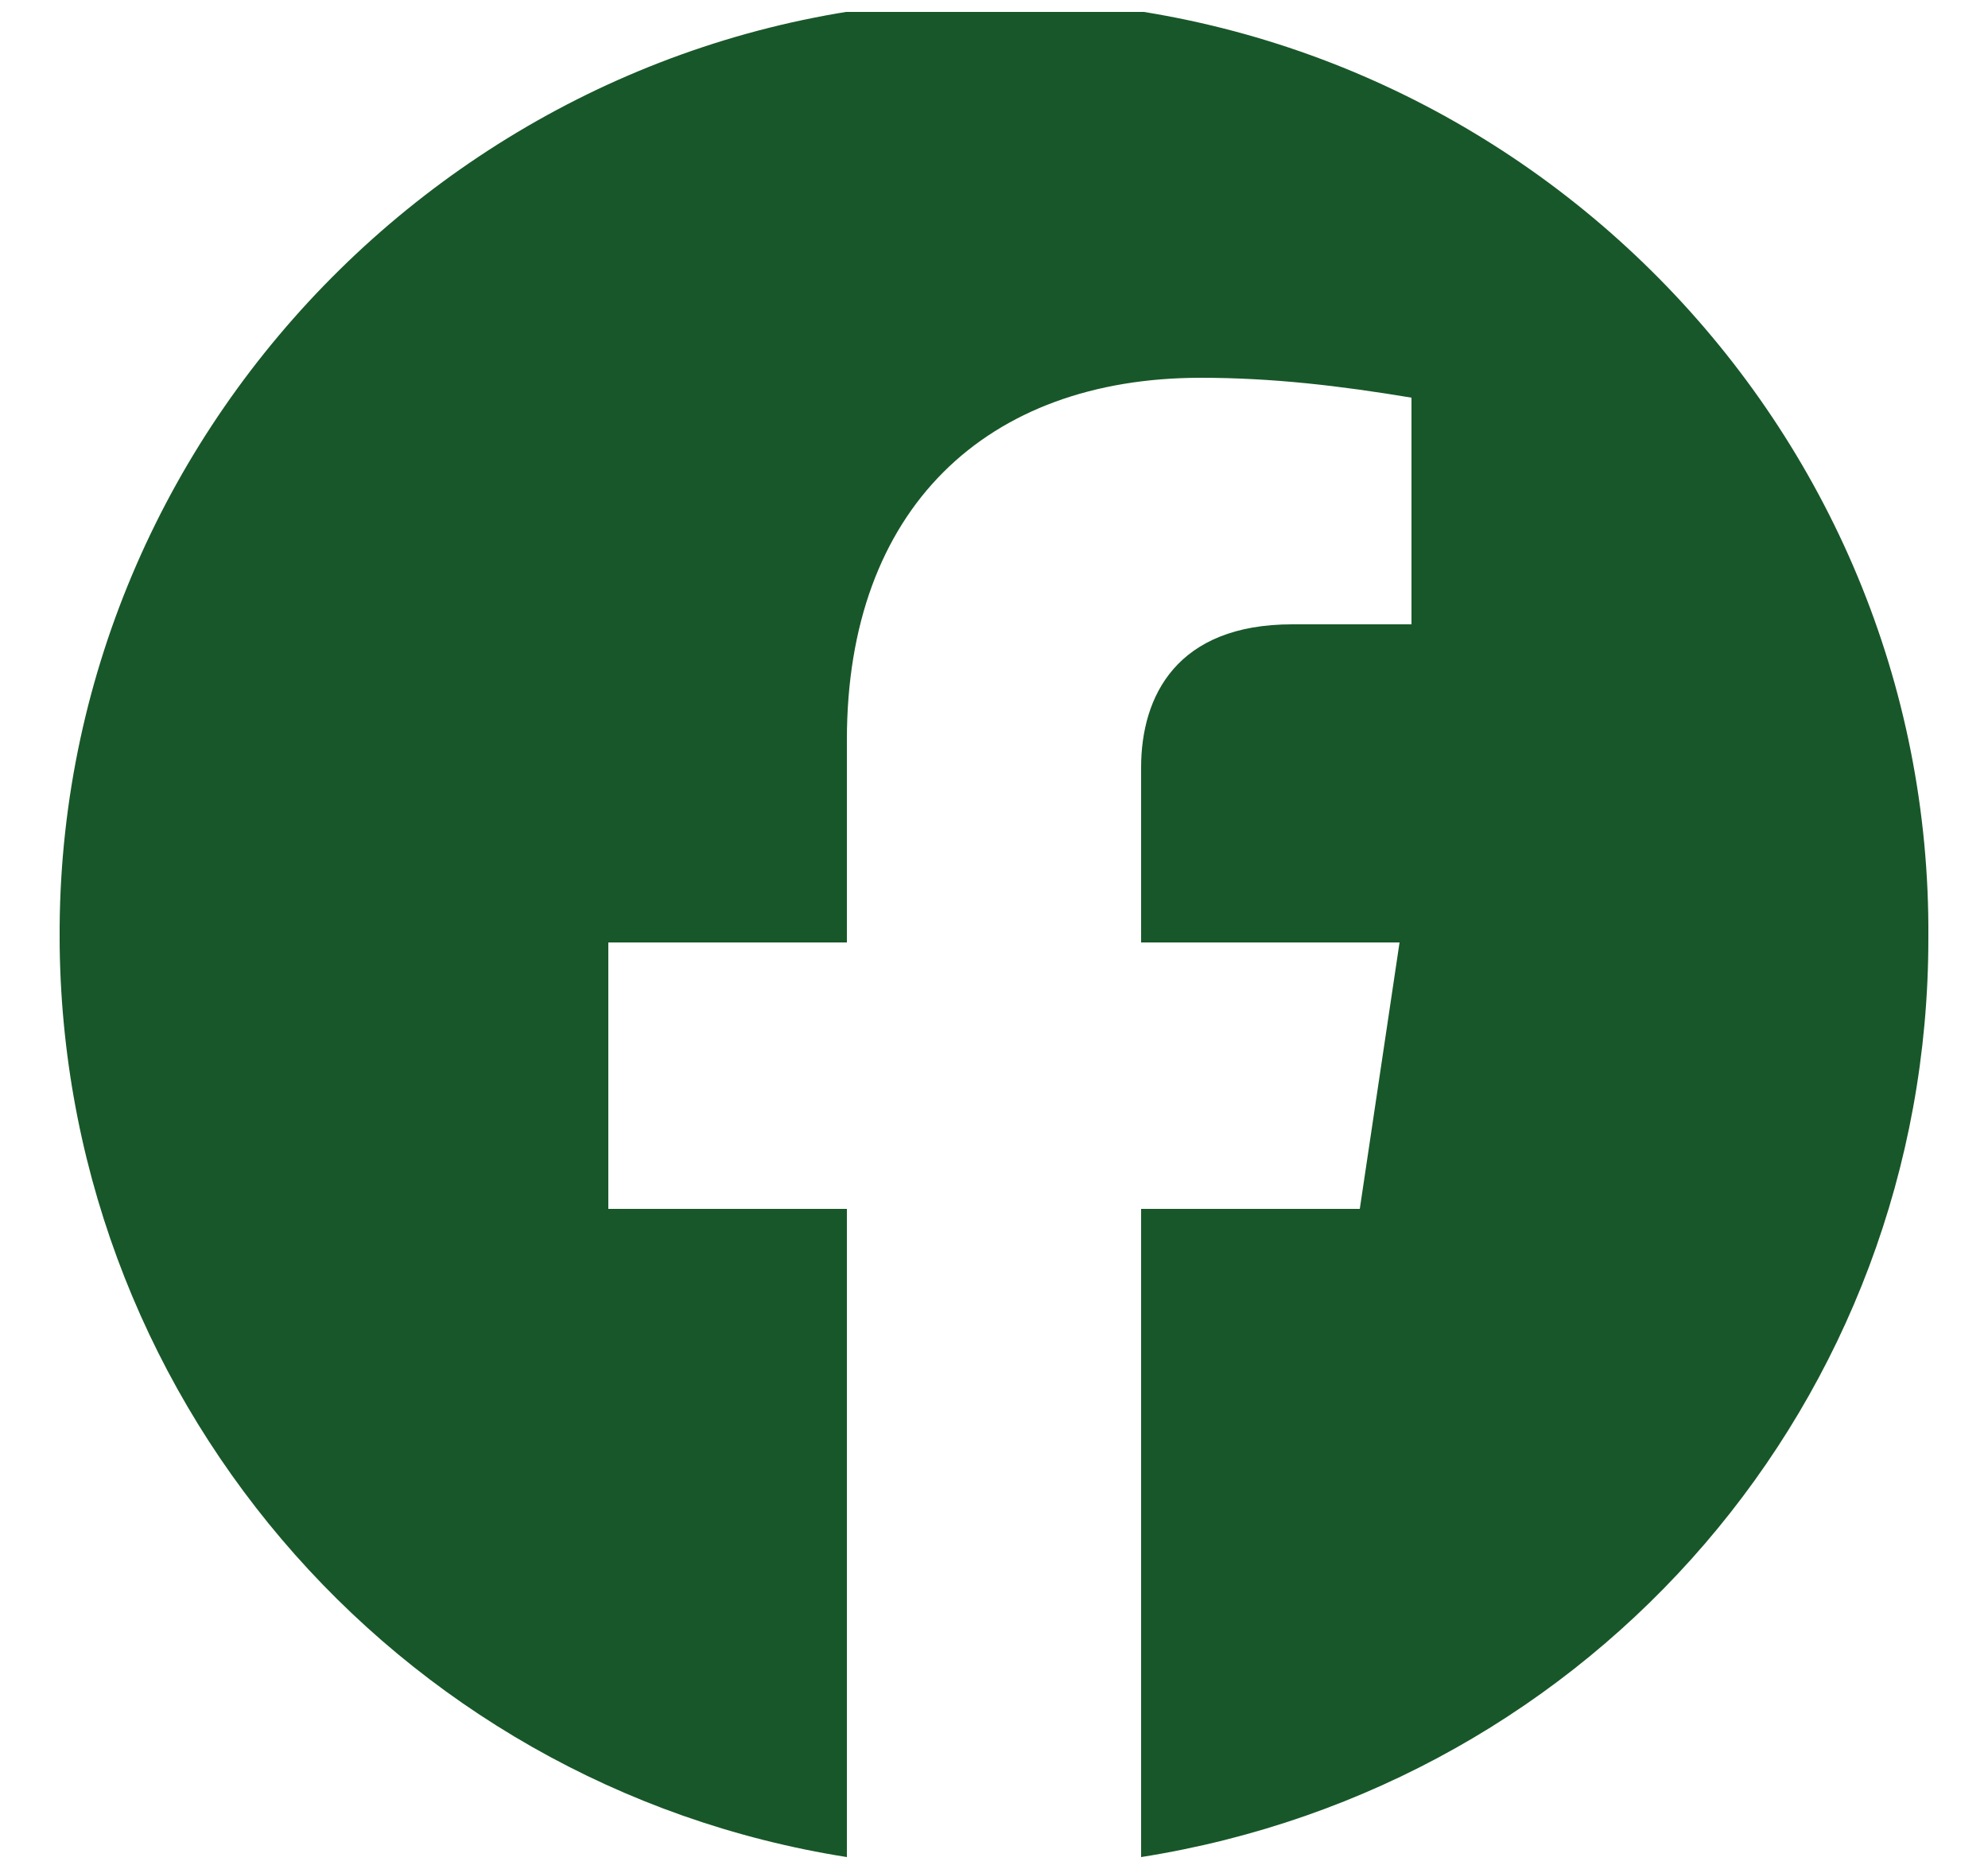 <?xml version="1.0" encoding="utf-8"?>
<!-- Generator: Adobe Illustrator 27.0.0, SVG Export Plug-In . SVG Version: 6.00 Build 0)  -->
<svg version="1.1" id="FB" xmlns="http://www.w3.org/2000/svg" xmlns:xlink="http://www.w3.org/1999/xlink" x="0px" y="0px"
	 viewBox="0 0 50 47" style="enable-background:new 0 0 50 47;" xml:space="preserve">
<style type="text/css">
	.st0{clip-path:url(#SVGID_00000118363606952866751870000010135890510213414283_);}
	.st1{fill:#185729;}
</style>
<g>
	<g>
		<defs>
			<rect id="SVGID_1_" x="1.5" y="0.3" width="47" height="46.4"/>
		</defs>
		<clipPath id="SVGID_00000013177934319486354960000008502537334006642313_">
			<use xlink:href="#SVGID_1_"  style="overflow:visible;"/>
		</clipPath>
		
			<g id="グループ_39" transform="translate(0 0)" style="clip-path:url(#SVGID_00000013177934319486354960000008502537334006642313_);">
			<path id="パス_166" class="st1" d="M48.5,23.6C48.6,10.7,38.1,0.1,25.2,0S1.6,10.4,1.5,23.3C1.4,35,9.9,44.9,21.3,46.7V30.4h-6
				v-6.7h6v-5.1c0-5.8,3.5-9.1,8.9-9.1c1.8,0,3.5,0.2,5.3,0.5v5.7h-3c-2.9,0-3.8,1.8-3.8,3.6v4.4h6.5l-1,6.7h-5.5v16.3
				C40.1,44.9,48.5,35.2,48.5,23.6"/>
		</g>
	</g>
</g>
</svg>
